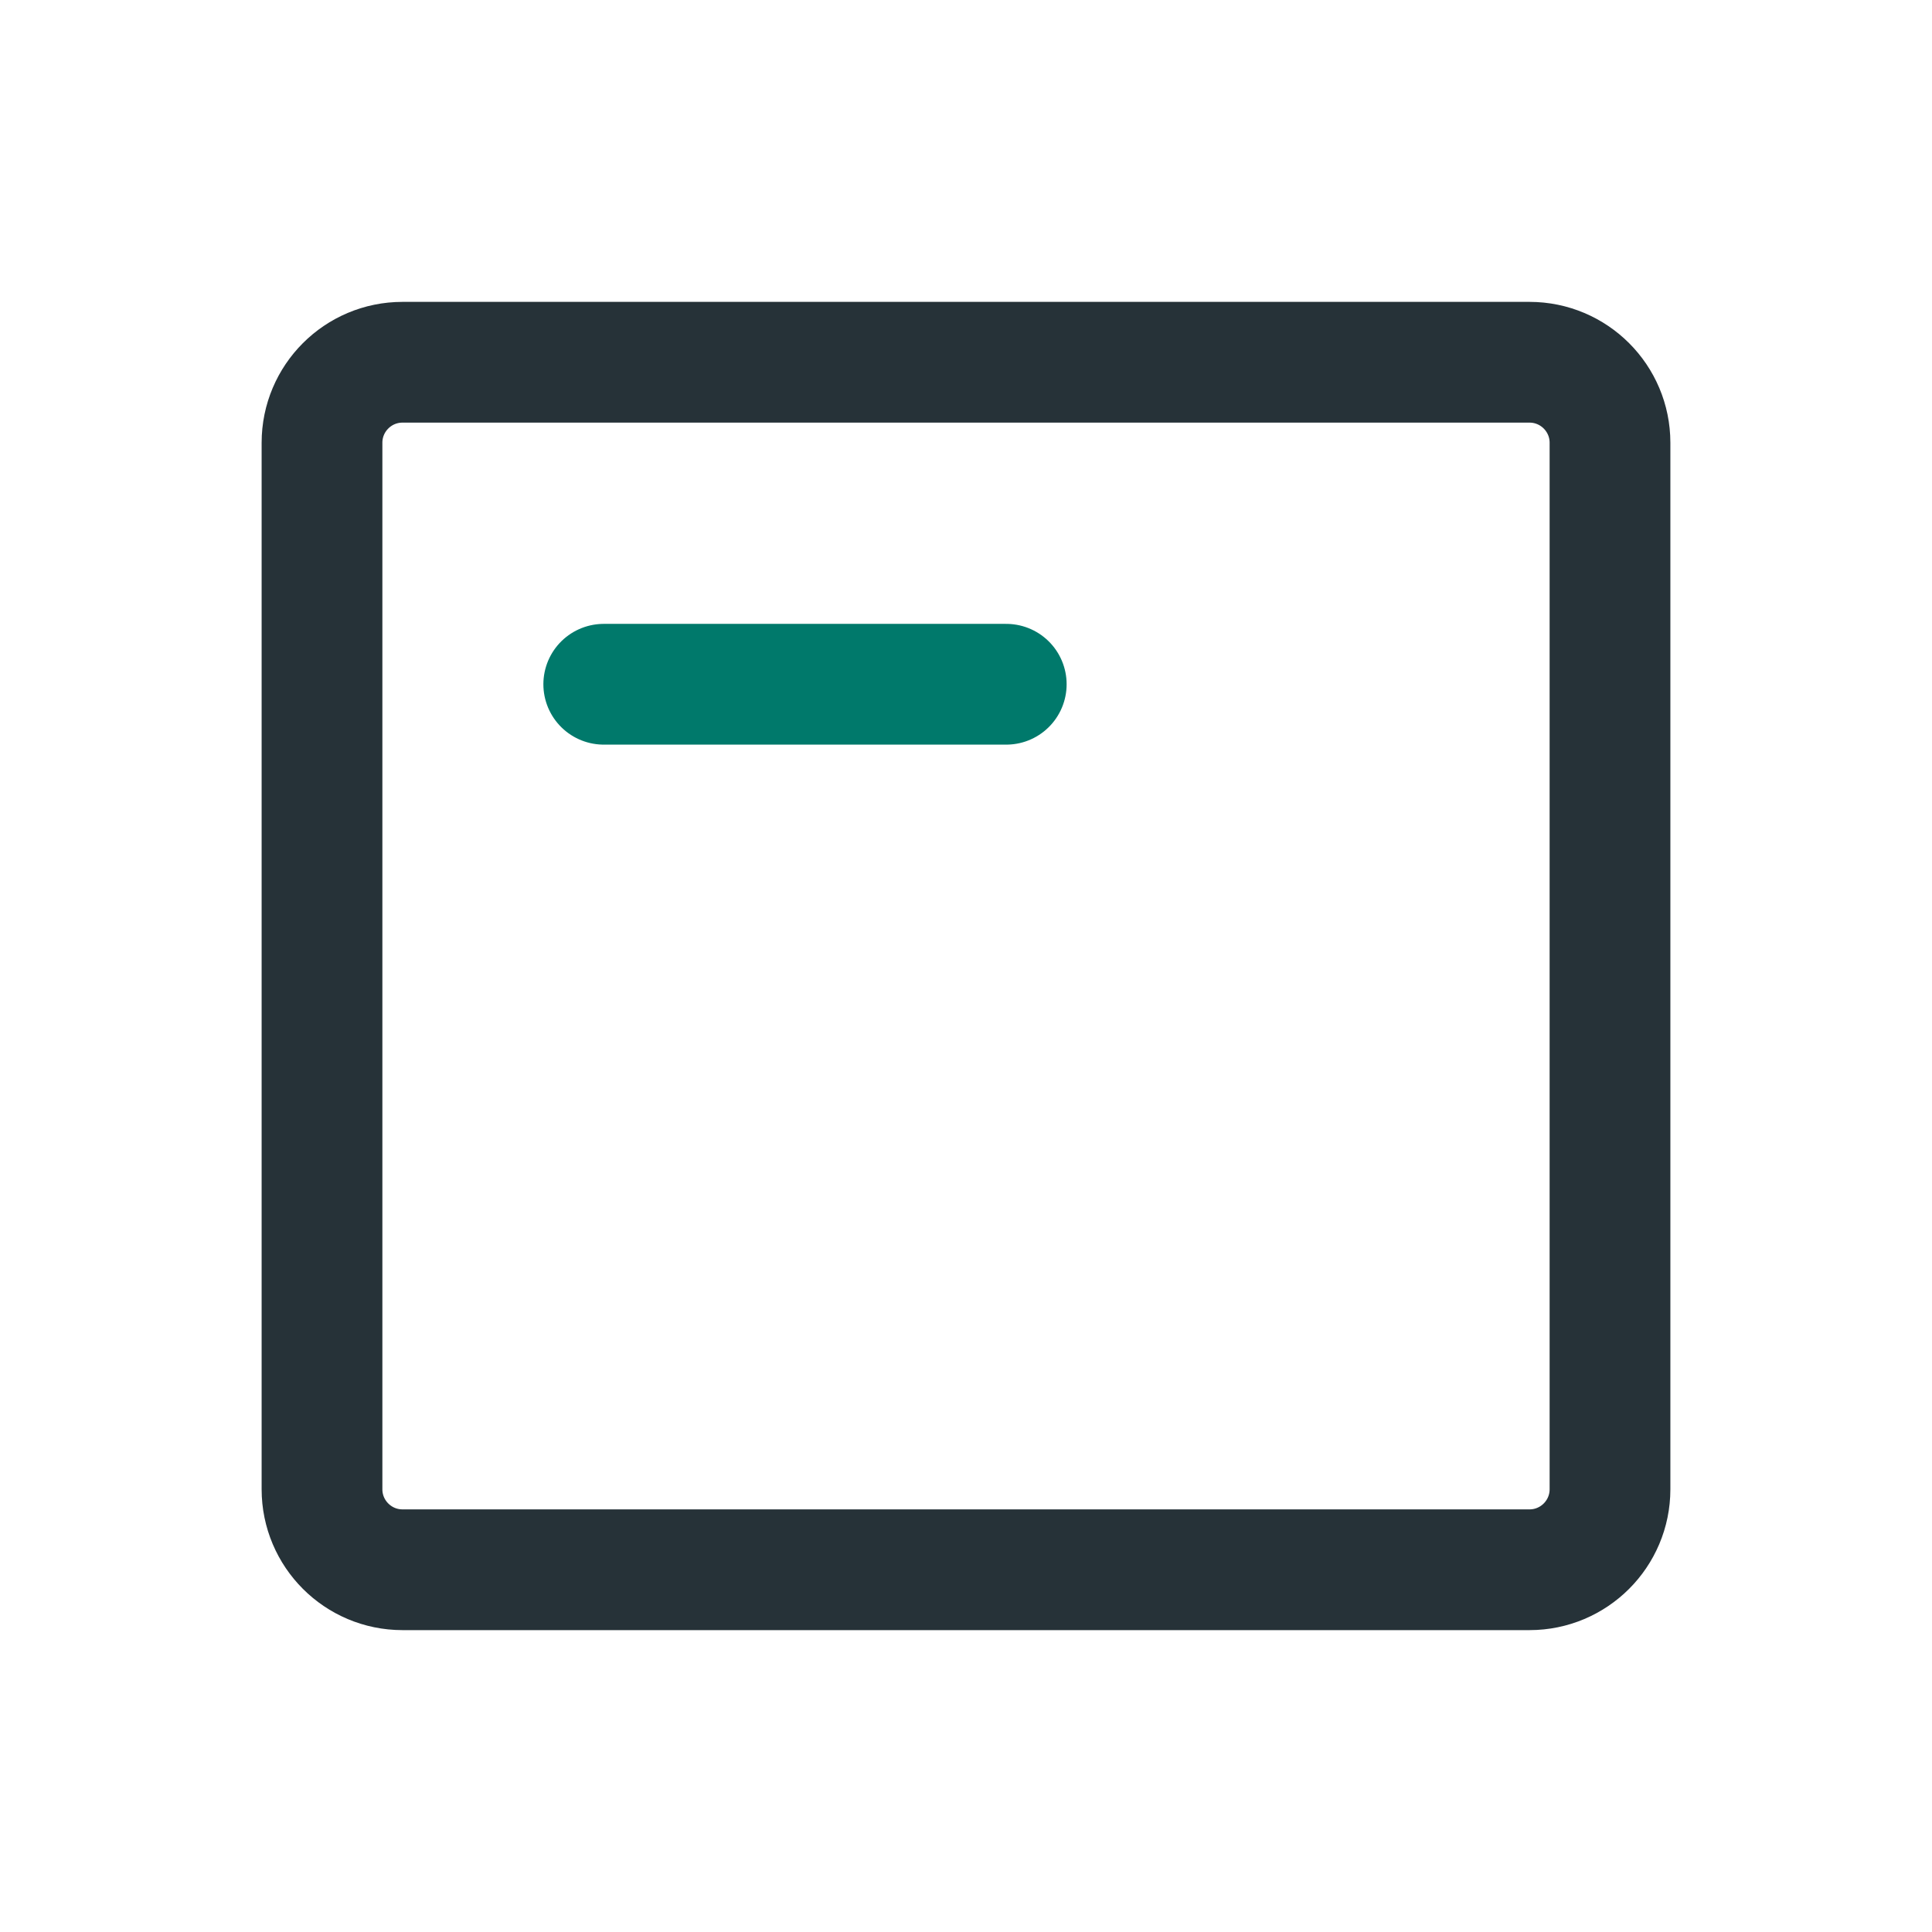 <svg width="40" height="40" viewBox="0 0 24 24" fill="none" xmlns="http://www.w3.org/2000/svg">
<path d="M4 18.5V5.5C4 4.948 4.448 4.5 5 4.5H19C19.552 4.5 20 4.948 20 5.5V18.5C20 19.052 19.552 19.5 19 19.5H5C4.448 19.5 4 19.052 4 18.5Z" stroke="#263238" stroke-width="1.5"/>
<path d="M7.5 8.5H12.5" stroke="#00796B" stroke-width="1.5" stroke-linecap="round"/>
</svg>